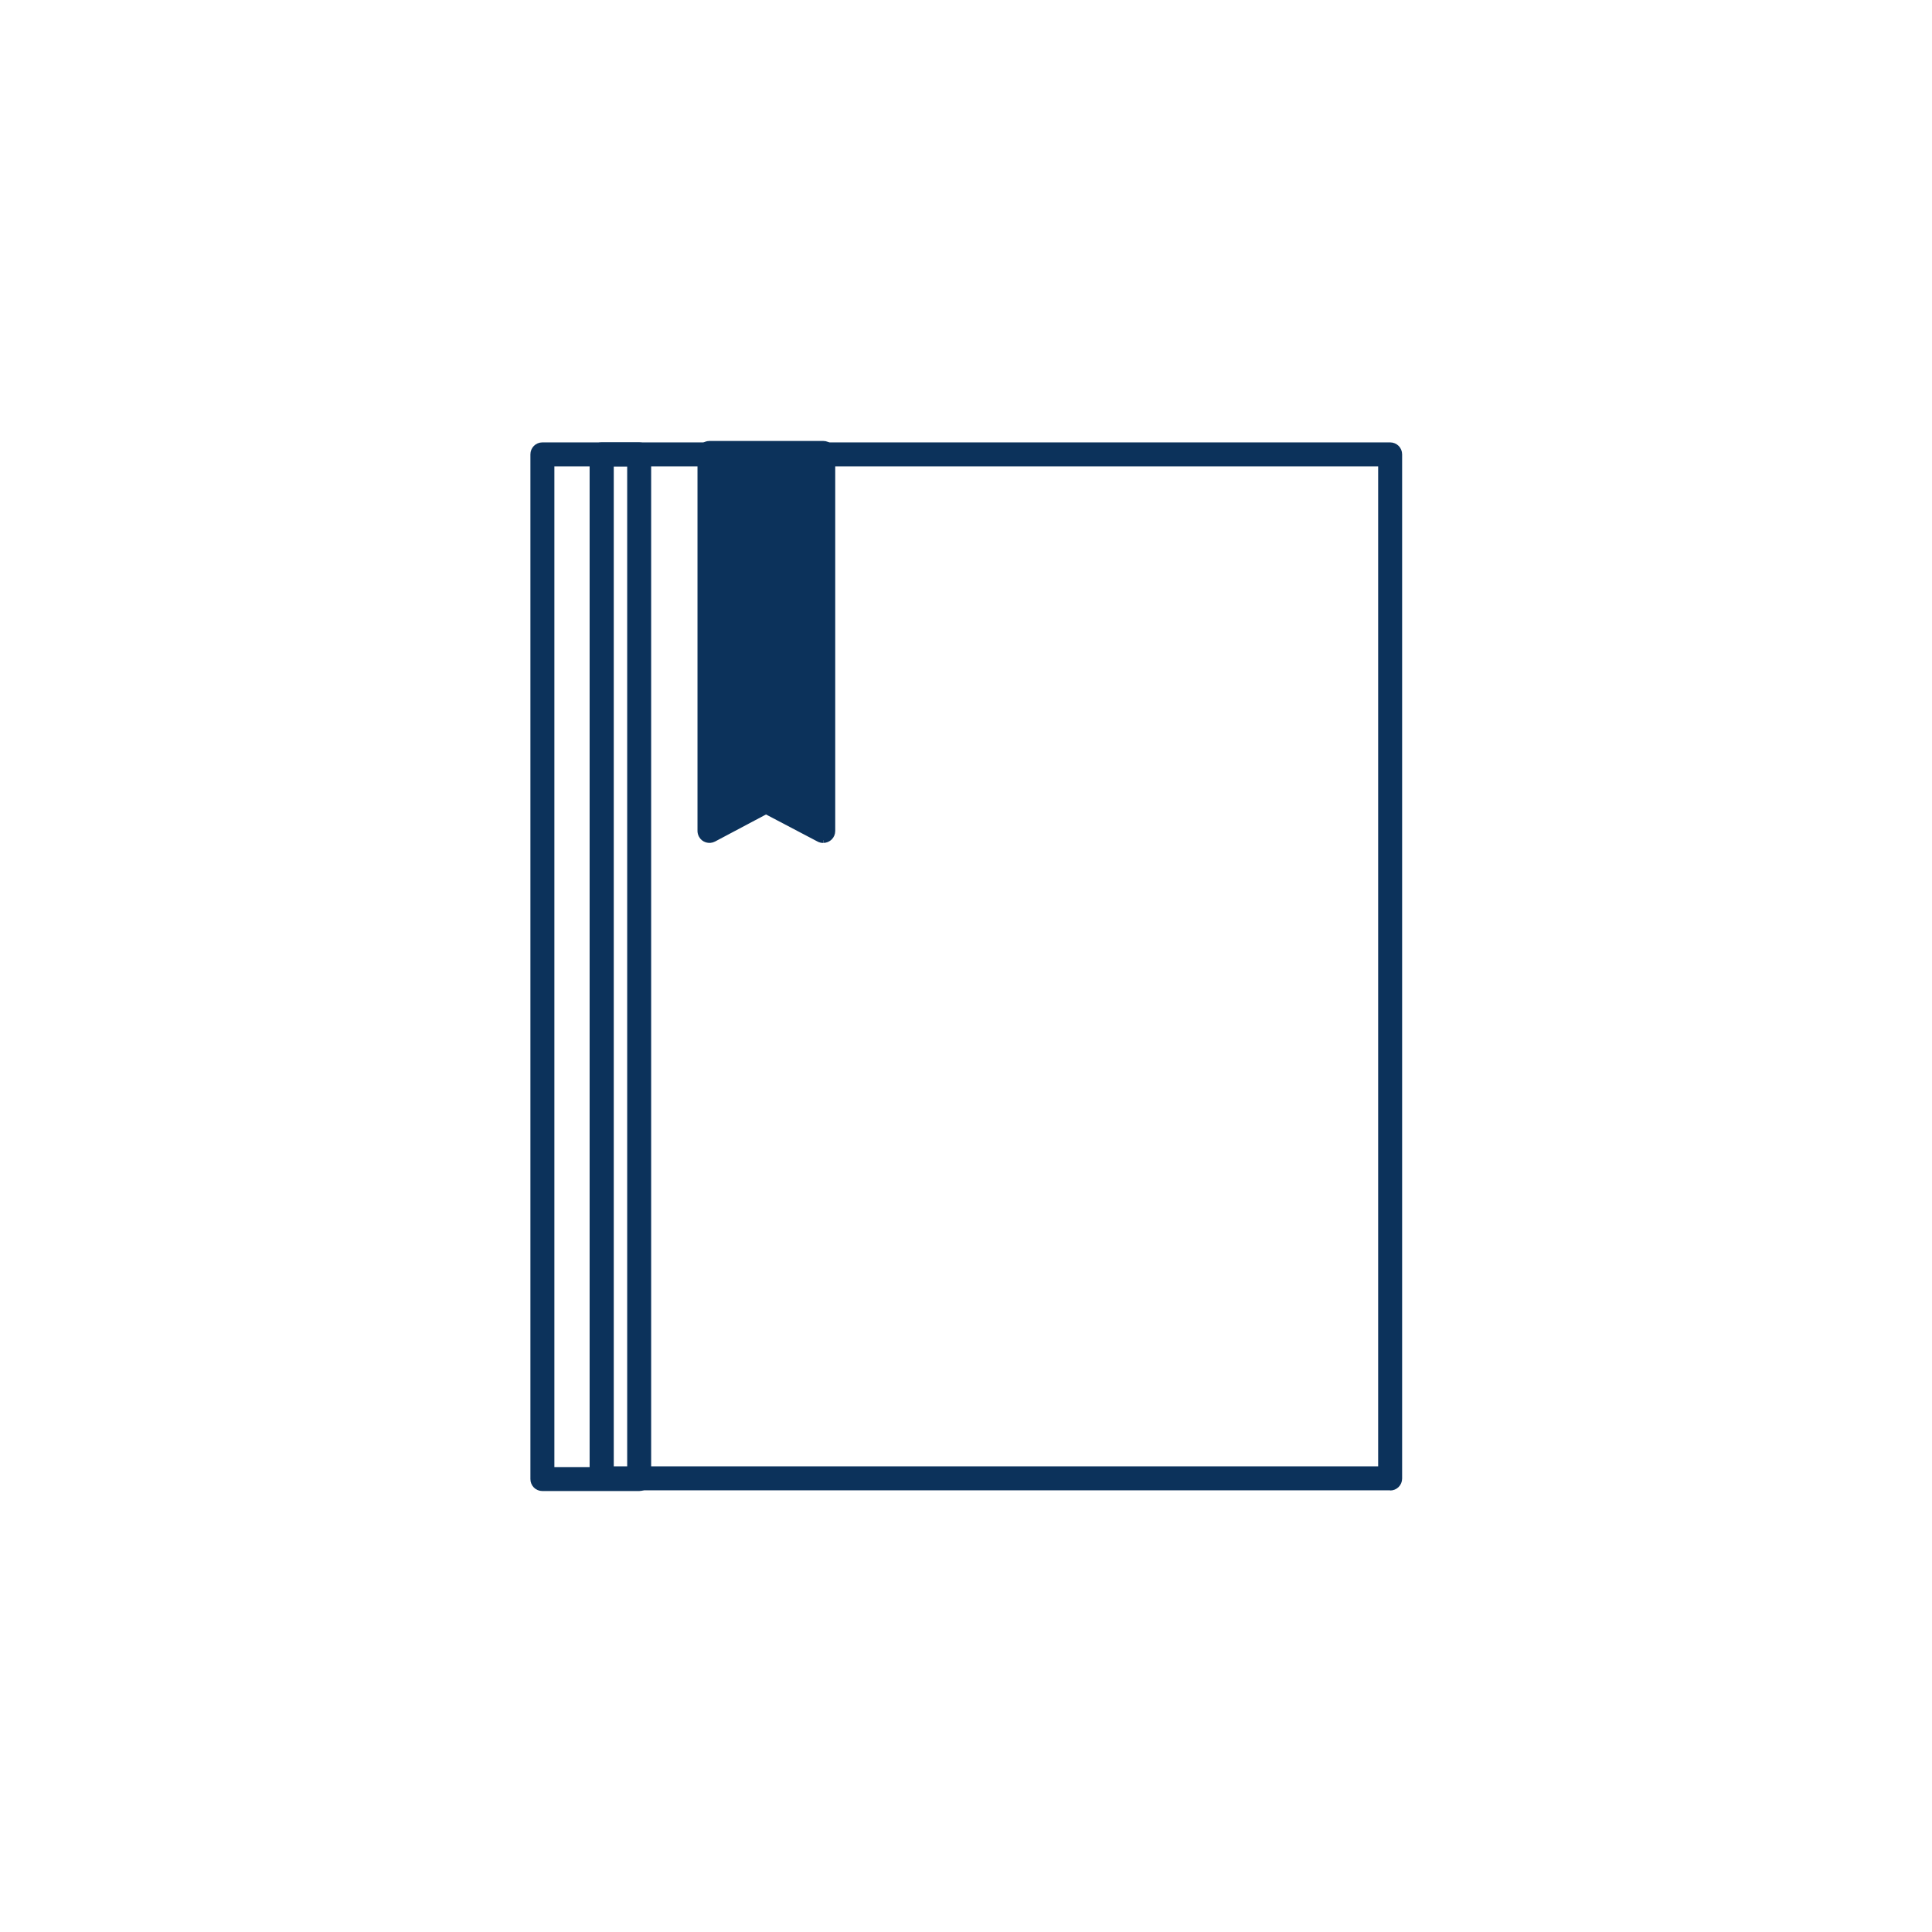 <svg xmlns="http://www.w3.org/2000/svg" id="Capa_1" data-name="Capa 1" version="1.1" viewBox="0 0 1080 1080"><defs><style> .cls-1 { fill: none; stroke-width: 0px; } .cls-2 { fill: #0c325b; stroke: #0c325b; stroke-width: 3px; } </style></defs><rect class="cls-1" y="0" width="1080" height="1080"></rect><g id="Grupo_7" data-name="Grupo 7"><path id="Trazado_37" data-name="Trazado 37" class="cls-2" d="M777.1,831.6h-440.8c-2.9,0-5.2-2.3-5.2-5.2h0V254c0-2.9,2.3-5.2,5.2-5.2h0s440.8,0,440.8,0c2.9,0,5.2,2.3,5.2,5.2h0v572.5c0,2.9-2.3,5.2-5.2,5.2h0M341.6,821.2h430.3V259.2h-430.3v562Z"></path><path id="Trazado_38" data-name="Trazado 38" class="cls-2" d="M357.3,832h-54.1c-2.9,0-5.2-2.3-5.2-5.2h0V254c0-2.9,2.3-5.2,5.2-5.2,0,0,0,0,0,0h54.1c2.9,0,5.2,2.3,5.2,5.2s0,0,0,0v572.8c0,2.9-2.3,5.2-5.2,5.2h0M308.4,821.6h43.7V259.2h-43.7v562.4Z"></path><path id="Trazado_39" data-name="Trazado 39" class="cls-2" d="M396.5,253.2v211.3l31.7-16.8,31.9,16.8v-211.3h-63.6Z"></path><path id="Trazado_40" data-name="Trazado 40" class="cls-2" d="M460.1,469.7c-.8,0-1.7-.2-2.4-.6l-29.5-15.5-29.2,15.5c-2.5,1.3-5.7.4-7-2.2-.4-.8-.6-1.6-.6-2.4v-211.3c0-2.9,2.3-5.2,5.2-5.2h0s63.6,0,63.6,0c2.9,0,5.2,2.3,5.2,5.2v211.3c0,2.9-2.3,5.2-5.2,5.2h0M428.2,442.5c.8,0,1.7.2,2.4.6l24.3,12.8v-197.5h-53.2v197.5l24-12.7c.8-.4,1.6-.6,2.4-.6"></path></g></svg>